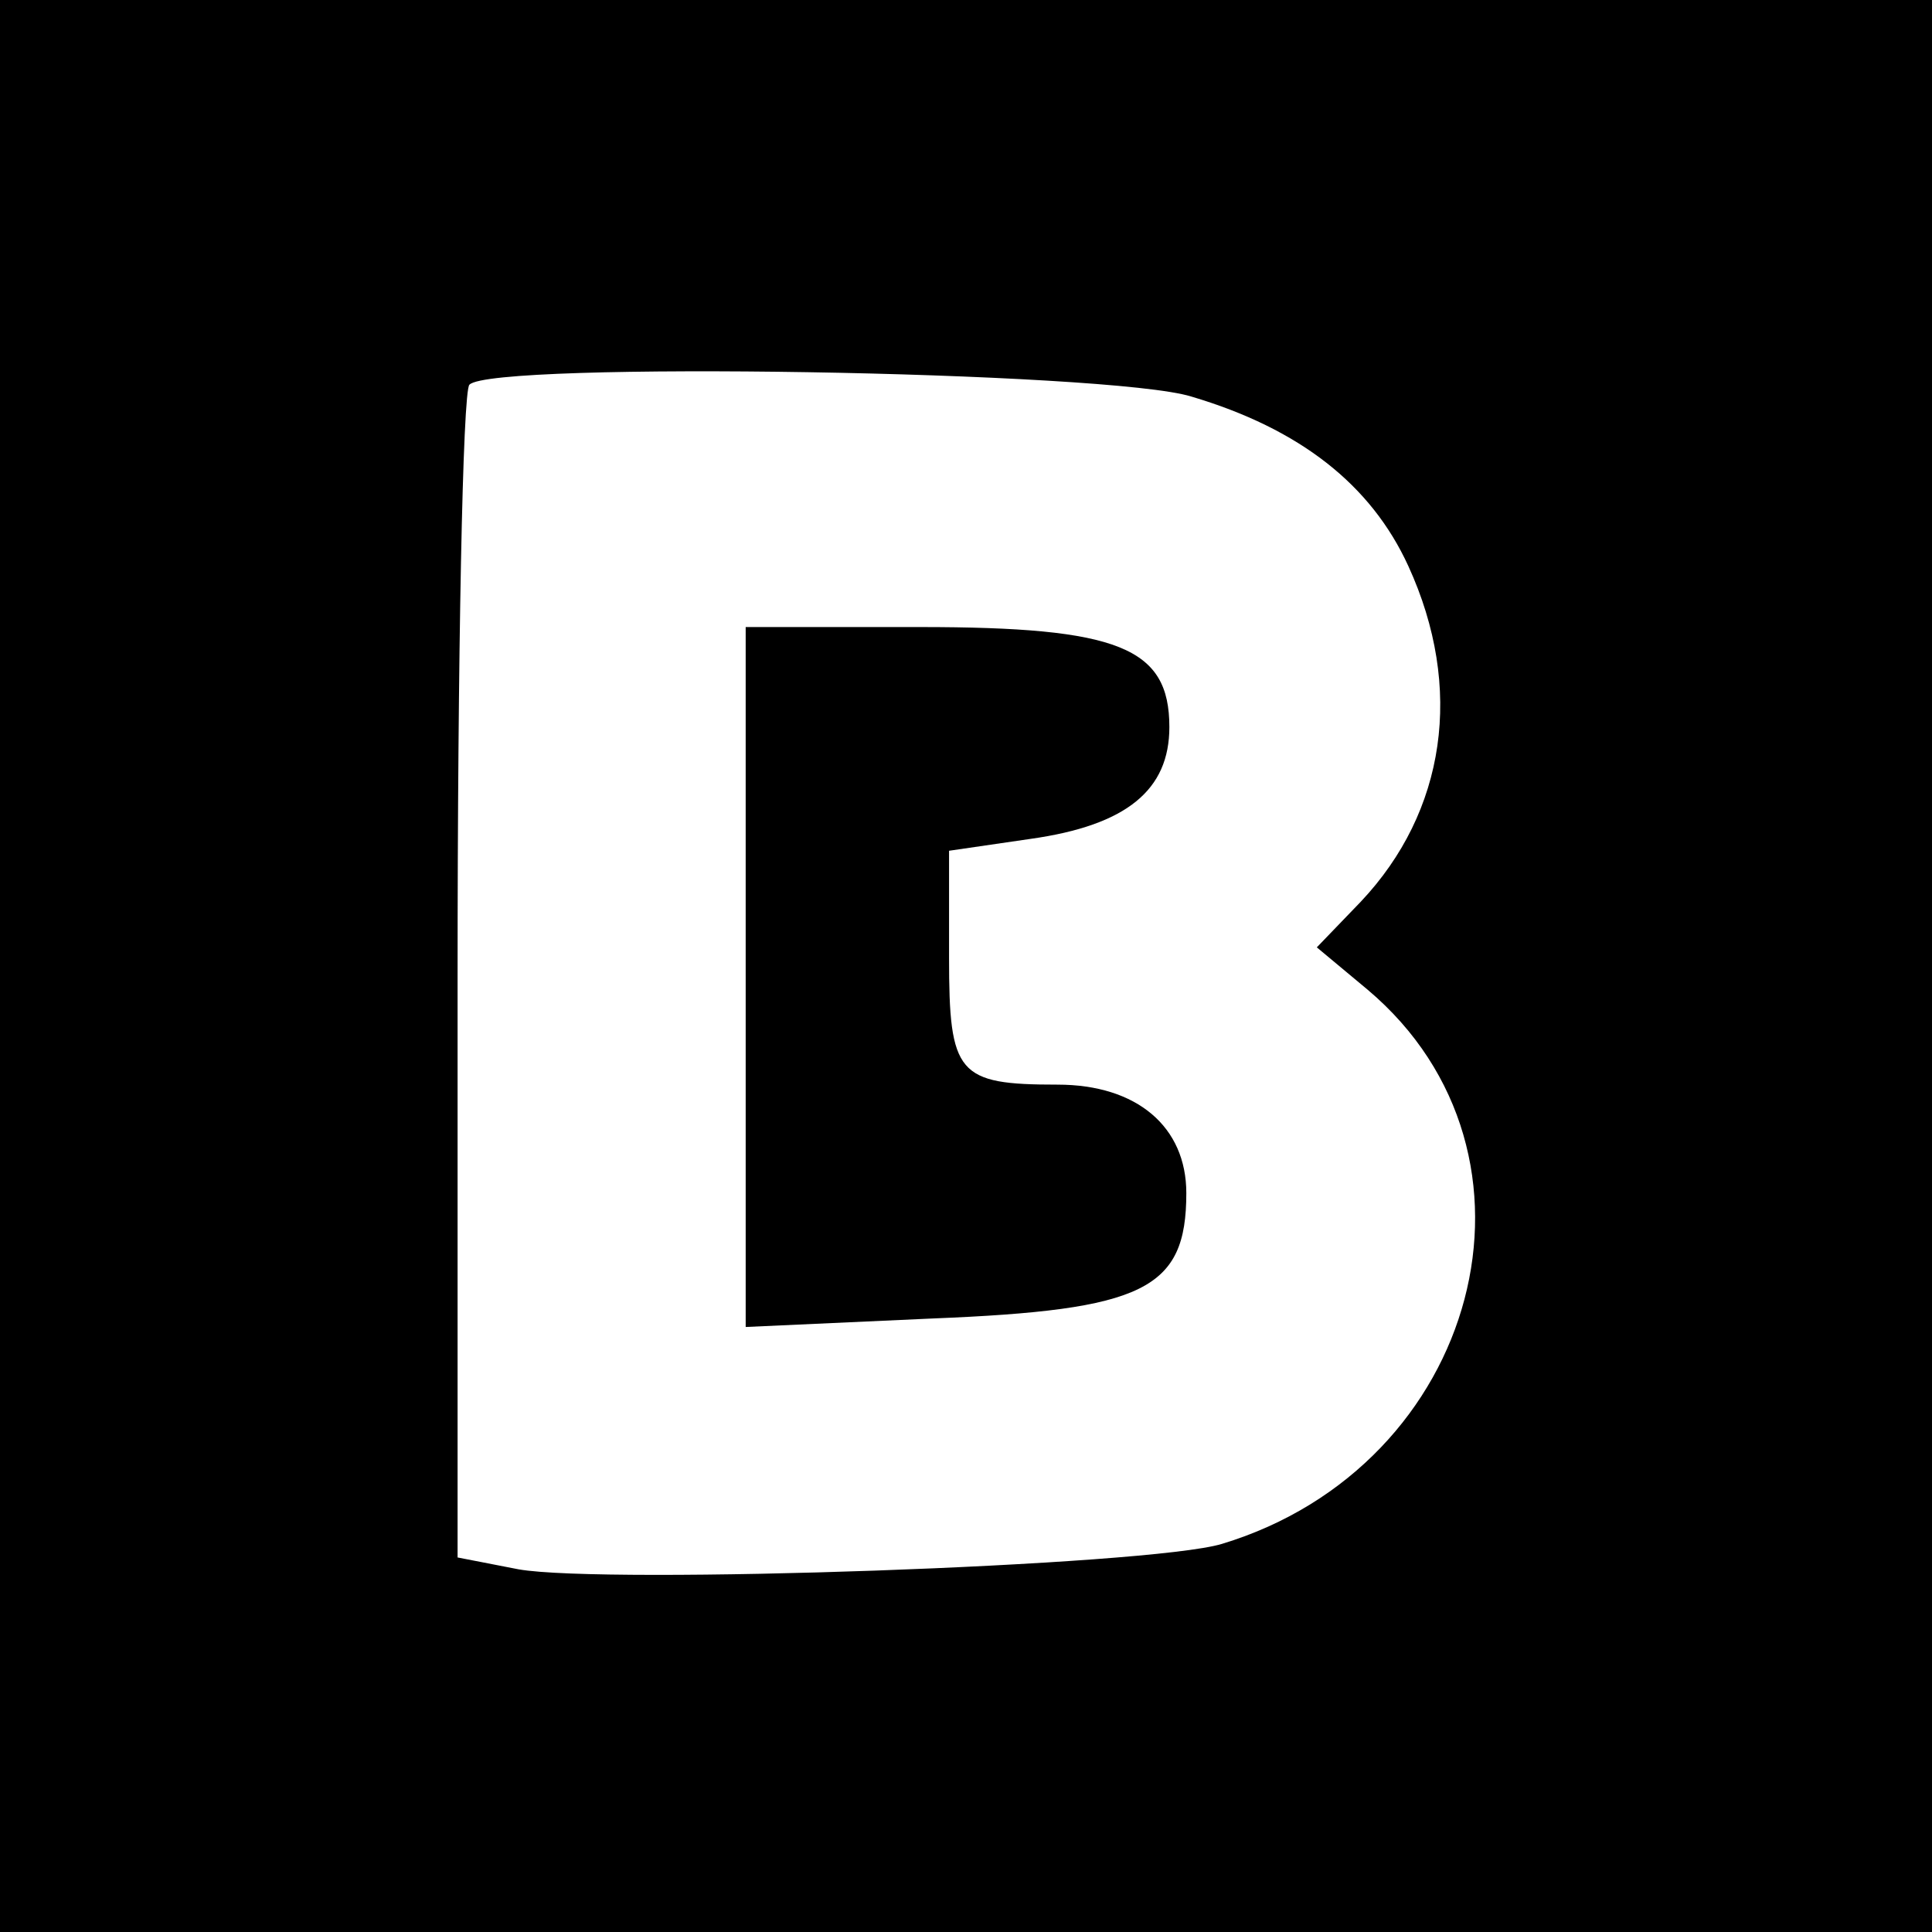 <?xml version="1.0" standalone="no"?>
<!DOCTYPE svg PUBLIC "-//W3C//DTD SVG 20010904//EN"
 "http://www.w3.org/TR/2001/REC-SVG-20010904/DTD/svg10.dtd">
<svg version="1.0" xmlns="http://www.w3.org/2000/svg"
 width="114pt" height="114pt" viewBox="0 0 114 114"
 preserveAspectRatio="xMidYMid meet">
<g transform="translate(0,114) scale(0.1,-0.1)"
fill="#000000" stroke="none">
<path d="M0 570 l0 -570 570 0 570 0 0 570 0 570 -570 0 -570 0 0 -570z m703
336 c64 -19 106 -52 128 -100 33 -72 22 -145 -28 -198 l-26 -27 30 -25 c115
-97 66 -281 -86 -327 -43 -13 -364 -24 -415 -15 l-36 7 0 343 c0 188 3 346 7
349 13 14 378 8 426 -7z"/>
<path d="M440 564 l0 -207 110 5 c125 5 150 17 150 74 0 39 -29 64 -76 64 -59
0 -64 6 -64 75 l0 63 48 7 c57 8 82 29 82 66 0 47 -30 59 -147 59 l-103 0 0
-206z"/>
</g>
</svg>
